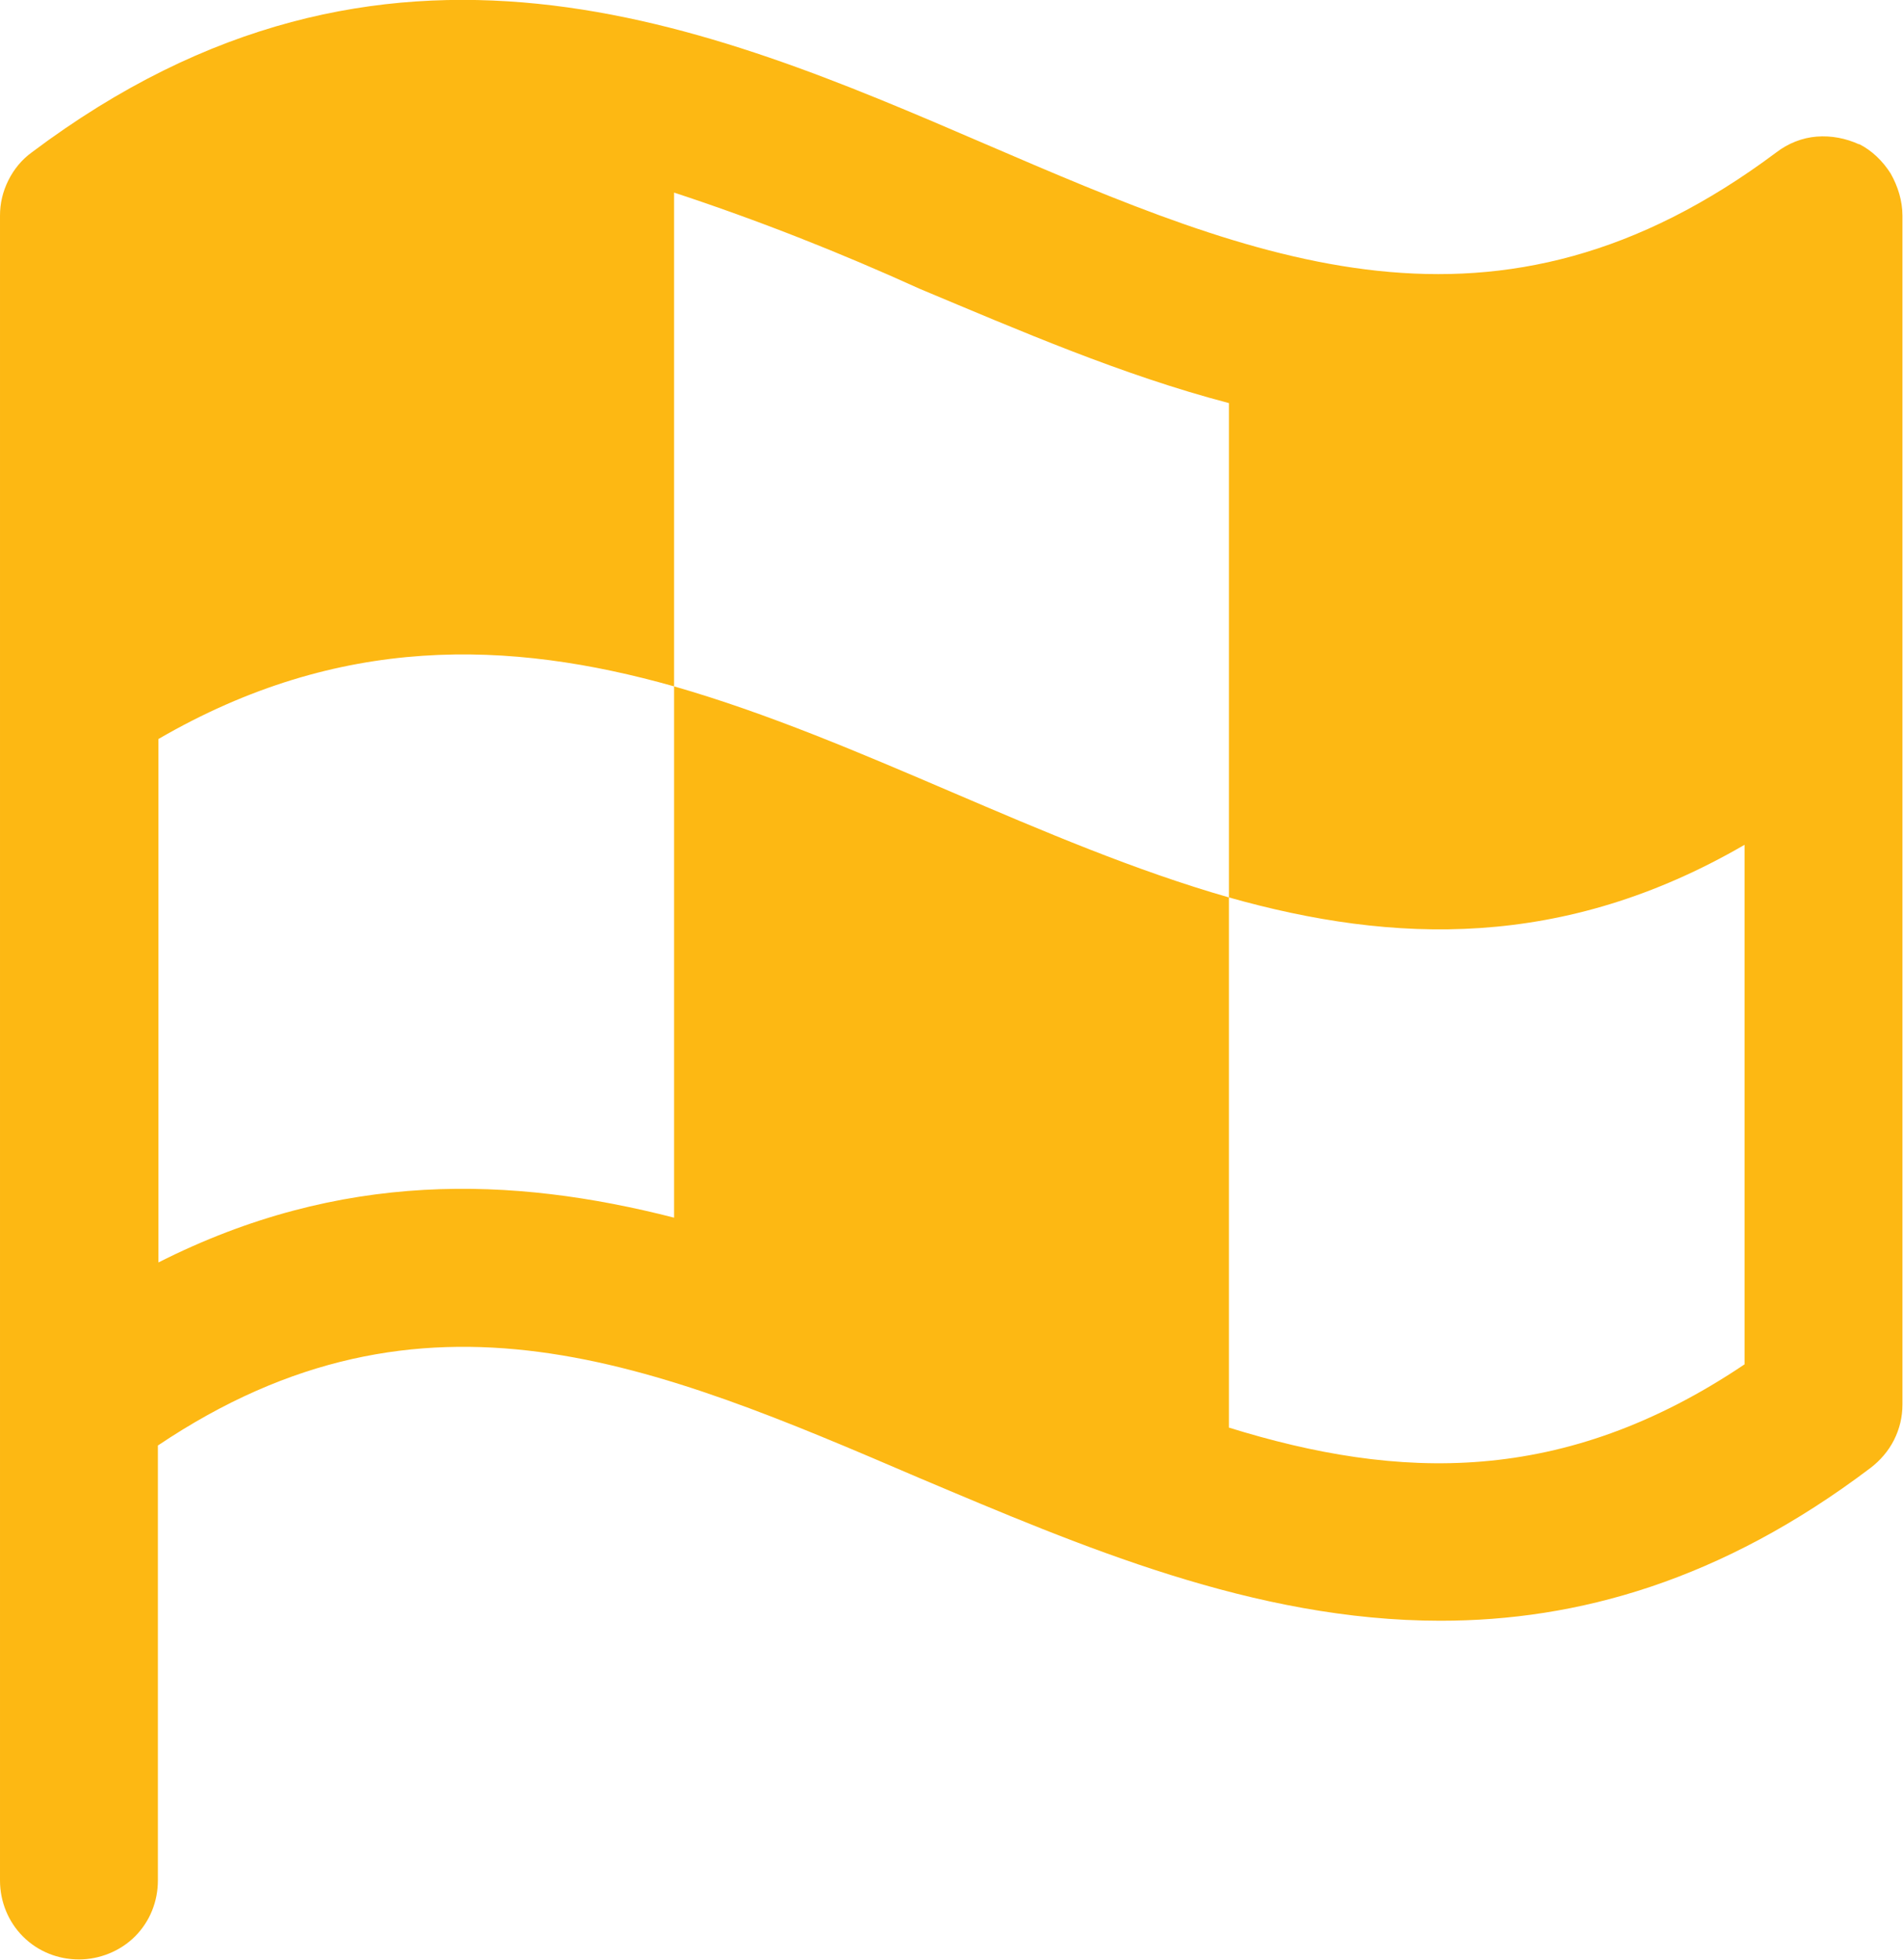 <?xml version="1.0" encoding="UTF-8"?>
<svg id="Layer_2" data-name="Layer 2" xmlns="http://www.w3.org/2000/svg" viewBox="0 0 33.99 35.01">
  <defs>
    <style>
      .cls-1 {
        fill: #fdb813;
      }
    </style>
  </defs>
  <g id="Layer_1-2" data-name="Layer 1">
    <path class="cls-1" d="M33.21,2.58c-.24-.11-.5-.16-.76-.14-.26.02-.51.12-.72.28-5.01,3.75-9.26,1.95-14.16-.16S6.89-2.03.57,2.72c-.18.13-.32.3-.42.5-.1.2-.15.41-.15.63v29.74c0,.38.15.74.41,1,.27.27.63.41,1,.41s.74-.15,1-.41c.27-.27.41-.63.41-1v-7.77c4.76-3.2,8.87-1.45,13.6.58,2.89,1.22,5.98,2.55,9.31,2.55,2.44,0,5.01-.71,7.68-2.73.17-.13.32-.3.42-.5.1-.2.15-.41.15-.63V3.85c0-.26-.08-.52-.21-.75-.14-.22-.33-.41-.57-.53h0ZM21.95,25.5v-9.47c-3.35-.96-6.57-2.81-9.91-3.77v9.49c-2.89-.74-5.95-.85-9.21.8v-9.35c3.24-1.88,6.27-1.77,9.21-.94V3.44c1.49.49,2.96,1.07,4.39,1.72,1.77.74,3.61,1.54,5.52,2.04v8.83c2.94.83,5.97.94,9.21-.94v9.28c-3.24,2.18-6.18,2.07-9.21,1.13h0Z"/>
  </g>
</svg>